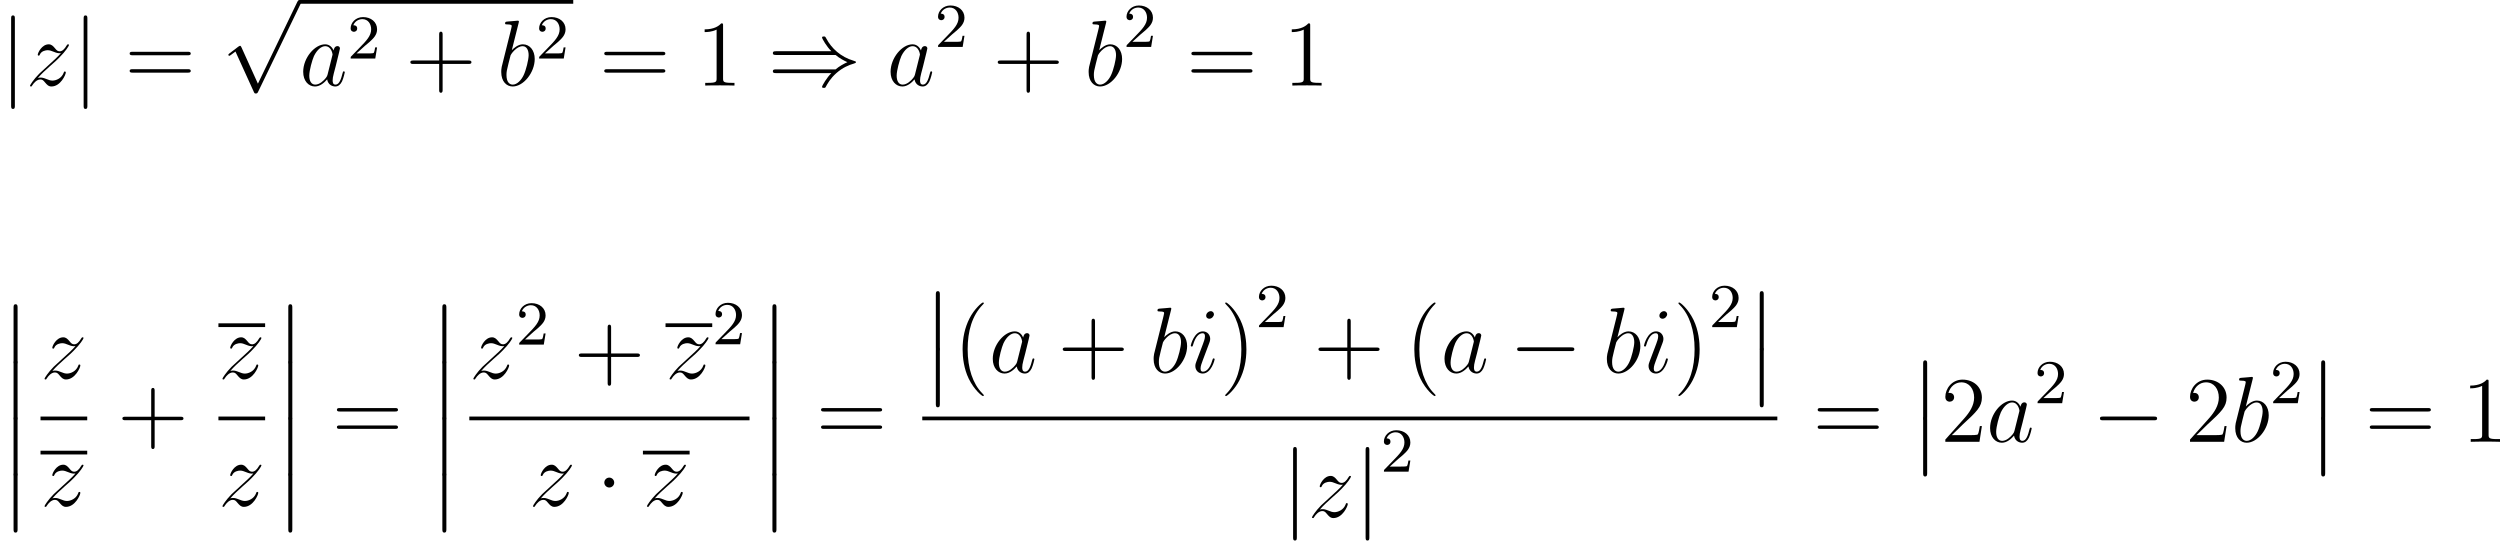 <?xml version='1.0'?>
<!-- This file was generated by dvisvgm 1.14.1 -->
<svg height='69.107pt' version='1.1' viewBox='73.761 79.183 319.635 69.107' width='319.635pt' xmlns='http://www.w3.org/2000/svg' xmlns:xlink='http://www.w3.org/1999/xlink'>
<defs>
<path d='M2.248 -1.626C2.375 -1.745 2.71 -2.008 2.837 -2.12C3.332 -2.574 3.802 -3.013 3.802 -3.738C3.802 -4.686 3.005 -5.3 2.008 -5.3C1.052 -5.3 0.422 -4.575 0.422 -3.865C0.422 -3.475 0.733 -3.419 0.845 -3.419C1.012 -3.419 1.259 -3.539 1.259 -3.842C1.259 -4.256 0.861 -4.256 0.765 -4.256C0.996 -4.838 1.53 -5.037 1.921 -5.037C2.662 -5.037 3.045 -4.407 3.045 -3.738C3.045 -2.909 2.463 -2.303 1.522 -1.339L0.518 -0.303C0.422 -0.215 0.422 -0.199 0.422 0H3.571L3.802 -1.427H3.555C3.531 -1.267 3.467 -0.869 3.371 -0.717C3.324 -0.654 2.718 -0.654 2.59 -0.654H1.172L2.248 -1.626Z' id='g3-50'/>
<path d='M7.878 -2.75C8.082 -2.75 8.297 -2.75 8.297 -2.989S8.082 -3.228 7.878 -3.228H1.411C1.207 -3.228 0.992 -3.228 0.992 -2.989S1.207 -2.75 1.411 -2.75H7.878Z' id='g1-0'/>
<path d='M2.295 -2.989C2.295 -3.335 2.008 -3.622 1.662 -3.622S1.028 -3.335 1.028 -2.989S1.315 -2.355 1.662 -2.355S2.295 -2.642 2.295 -2.989Z' id='g1-1'/>
<path d='M8.679 -3.909C9.182 -3.479 9.791 -3.168 10.186 -2.989C9.755 -2.798 9.17 -2.487 8.679 -2.068H1.088C0.885 -2.068 0.658 -2.068 0.658 -1.829S0.873 -1.59 1.076 -1.59H8.141C7.568 -1.04 6.946 0.012 6.946 0.167C6.946 0.299 7.101 0.299 7.173 0.299C7.269 0.299 7.352 0.299 7.4 0.203C7.651 -0.251 7.986 -0.885 8.763 -1.578C9.588 -2.307 10.389 -2.63 11.011 -2.809C11.214 -2.881 11.226 -2.893 11.25 -2.917C11.274 -2.929 11.274 -2.965 11.274 -2.989S11.274 -3.037 11.262 -3.061L11.226 -3.084C11.202 -3.096 11.19 -3.108 10.963 -3.18C9.349 -3.658 8.153 -4.746 7.484 -6.025C7.352 -6.265 7.34 -6.276 7.173 -6.276C7.101 -6.276 6.946 -6.276 6.946 -6.145C6.946 -5.99 7.556 -4.949 8.141 -4.388H1.076C0.873 -4.388 0.658 -4.388 0.658 -4.148S0.885 -3.909 1.088 -3.909H8.679Z' id='g1-41'/>
<path d='M1.901 -8.536C1.901 -8.751 1.901 -8.966 1.662 -8.966S1.423 -8.751 1.423 -8.536V2.558C1.423 2.774 1.423 2.989 1.662 2.989S1.901 2.774 1.901 2.558V-8.536Z' id='g1-106'/>
<path d='M4.651 10.222L2.546 5.571C2.463 5.38 2.403 5.38 2.367 5.38C2.355 5.38 2.295 5.38 2.164 5.475L1.028 6.336C0.873 6.456 0.873 6.492 0.873 6.528C0.873 6.587 0.909 6.659 0.992 6.659C1.064 6.659 1.267 6.492 1.399 6.396C1.47 6.336 1.65 6.205 1.781 6.109L4.136 11.286C4.22 11.477 4.28 11.477 4.388 11.477C4.567 11.477 4.603 11.405 4.686 11.238L10.114 0C10.198 -0.167 10.198 -0.215 10.198 -0.239C10.198 -0.359 10.102 -0.478 9.959 -0.478C9.863 -0.478 9.779 -0.418 9.684 -0.227L4.651 10.222Z' id='g1-112'/>
<path d='M1.734 6.982C1.734 7.173 1.734 7.424 1.985 7.424C2.248 7.424 2.248 7.185 2.248 6.982V0.191C2.248 0 2.248 -0.251 1.997 -0.251C1.734 -0.251 1.734 -0.012 1.734 0.191V6.982Z' id='g0-12'/>
<path d='M3.599 -1.423C3.539 -1.219 3.539 -1.196 3.371 -0.968C3.108 -0.634 2.582 -0.12 2.02 -0.12C1.53 -0.12 1.255 -0.562 1.255 -1.267C1.255 -1.925 1.626 -3.264 1.853 -3.766C2.26 -4.603 2.821 -5.033 3.288 -5.033C4.077 -5.033 4.232 -4.053 4.232 -3.957C4.232 -3.945 4.196 -3.79 4.184 -3.766L3.599 -1.423ZM4.364 -4.483C4.232 -4.794 3.909 -5.272 3.288 -5.272C1.937 -5.272 0.478 -3.527 0.478 -1.757C0.478 -0.574 1.172 0.12 1.985 0.12C2.642 0.12 3.204 -0.395 3.539 -0.789C3.658 -0.084 4.22 0.12 4.579 0.12S5.224 -0.096 5.44 -0.526C5.631 -0.933 5.798 -1.662 5.798 -1.71C5.798 -1.769 5.75 -1.817 5.679 -1.817C5.571 -1.817 5.559 -1.757 5.511 -1.578C5.332 -0.873 5.105 -0.12 4.615 -0.12C4.268 -0.12 4.244 -0.43 4.244 -0.669C4.244 -0.944 4.28 -1.076 4.388 -1.542C4.471 -1.841 4.531 -2.104 4.627 -2.451C5.069 -4.244 5.177 -4.674 5.177 -4.746C5.177 -4.914 5.045 -5.045 4.866 -5.045C4.483 -5.045 4.388 -4.627 4.364 -4.483Z' id='g2-97'/>
<path d='M2.762 -7.998C2.774 -8.046 2.798 -8.118 2.798 -8.177C2.798 -8.297 2.678 -8.297 2.654 -8.297C2.642 -8.297 2.212 -8.261 1.997 -8.237C1.793 -8.225 1.614 -8.201 1.399 -8.189C1.112 -8.165 1.028 -8.153 1.028 -7.938C1.028 -7.819 1.148 -7.819 1.267 -7.819C1.877 -7.819 1.877 -7.711 1.877 -7.592C1.877 -7.508 1.781 -7.161 1.734 -6.946L1.447 -5.798C1.327 -5.32 0.646 -2.606 0.598 -2.391C0.538 -2.092 0.538 -1.889 0.538 -1.734C0.538 -0.514 1.219 0.12 1.997 0.12C3.383 0.12 4.818 -1.662 4.818 -3.395C4.818 -4.495 4.196 -5.272 3.3 -5.272C2.678 -5.272 2.116 -4.758 1.889 -4.519L2.762 -7.998ZM2.008 -0.12C1.626 -0.12 1.207 -0.406 1.207 -1.339C1.207 -1.734 1.243 -1.961 1.459 -2.798C1.494 -2.953 1.686 -3.718 1.734 -3.873C1.757 -3.969 2.463 -5.033 3.276 -5.033C3.802 -5.033 4.041 -4.507 4.041 -3.885C4.041 -3.312 3.706 -1.961 3.407 -1.339C3.108 -0.693 2.558 -0.12 2.008 -0.12Z' id='g2-98'/>
<path d='M3.383 -1.71C3.383 -1.769 3.335 -1.817 3.264 -1.817C3.156 -1.817 3.144 -1.781 3.084 -1.578C2.774 -0.49 2.283 -0.12 1.889 -0.12C1.745 -0.12 1.578 -0.155 1.578 -0.514C1.578 -0.837 1.722 -1.196 1.853 -1.554L2.69 -3.778C2.726 -3.873 2.809 -4.089 2.809 -4.316C2.809 -4.818 2.451 -5.272 1.865 -5.272C0.765 -5.272 0.323 -3.539 0.323 -3.443C0.323 -3.395 0.371 -3.335 0.454 -3.335C0.562 -3.335 0.574 -3.383 0.622 -3.551C0.909 -4.555 1.363 -5.033 1.829 -5.033C1.937 -5.033 2.14 -5.021 2.14 -4.639C2.14 -4.328 1.985 -3.933 1.889 -3.67L1.052 -1.447C0.98 -1.255 0.909 -1.064 0.909 -0.849C0.909 -0.311 1.279 0.12 1.853 0.12C2.953 0.12 3.383 -1.626 3.383 -1.71ZM3.288 -7.46C3.288 -7.639 3.144 -7.855 2.881 -7.855C2.606 -7.855 2.295 -7.592 2.295 -7.281C2.295 -6.982 2.546 -6.886 2.69 -6.886C3.013 -6.886 3.288 -7.197 3.288 -7.46Z' id='g2-105'/>
<path d='M1.518 -0.968C2.032 -1.554 2.451 -1.925 3.049 -2.463C3.766 -3.084 4.077 -3.383 4.244 -3.563C5.081 -4.388 5.499 -5.081 5.499 -5.177S5.404 -5.272 5.38 -5.272C5.296 -5.272 5.272 -5.224 5.212 -5.141C4.914 -4.627 4.627 -4.376 4.316 -4.376C4.065 -4.376 3.933 -4.483 3.706 -4.77C3.455 -5.069 3.252 -5.272 2.905 -5.272C2.032 -5.272 1.506 -4.184 1.506 -3.933C1.506 -3.897 1.518 -3.826 1.626 -3.826C1.722 -3.826 1.734 -3.873 1.769 -3.957C1.973 -4.435 2.546 -4.519 2.774 -4.519C3.025 -4.519 3.264 -4.435 3.515 -4.328C3.969 -4.136 4.16 -4.136 4.28 -4.136C4.364 -4.136 4.411 -4.136 4.471 -4.148C4.077 -3.682 3.431 -3.108 2.893 -2.618L1.686 -1.506C0.956 -0.765 0.514 -0.06 0.514 0.024C0.514 0.096 0.574 0.12 0.646 0.12S0.729 0.108 0.813 -0.036C1.004 -0.335 1.387 -0.777 1.829 -0.777C2.08 -0.777 2.2 -0.693 2.439 -0.395C2.666 -0.132 2.869 0.12 3.252 0.12C4.423 0.12 5.093 -1.399 5.093 -1.674C5.093 -1.722 5.081 -1.793 4.961 -1.793C4.866 -1.793 4.854 -1.745 4.818 -1.626C4.555 -0.921 3.85 -0.634 3.383 -0.634C3.132 -0.634 2.893 -0.717 2.642 -0.825C2.164 -1.016 2.032 -1.016 1.877 -1.016C1.757 -1.016 1.626 -1.016 1.518 -0.968Z' id='g2-122'/>
<path d='M3.885 2.905C3.885 2.869 3.885 2.845 3.682 2.642C2.487 1.435 1.817 -0.538 1.817 -2.977C1.817 -5.296 2.379 -7.293 3.766 -8.703C3.885 -8.811 3.885 -8.835 3.885 -8.871C3.885 -8.942 3.826 -8.966 3.778 -8.966C3.622 -8.966 2.642 -8.106 2.056 -6.934C1.447 -5.727 1.172 -4.447 1.172 -2.977C1.172 -1.913 1.339 -0.49 1.961 0.789C2.666 2.224 3.646 3.001 3.778 3.001C3.826 3.001 3.885 2.977 3.885 2.905Z' id='g4-40'/>
<path d='M3.371 -2.977C3.371 -3.885 3.252 -5.368 2.582 -6.755C1.877 -8.189 0.897 -8.966 0.765 -8.966C0.717 -8.966 0.658 -8.942 0.658 -8.871C0.658 -8.835 0.658 -8.811 0.861 -8.608C2.056 -7.4 2.726 -5.428 2.726 -2.989C2.726 -0.669 2.164 1.327 0.777 2.738C0.658 2.845 0.658 2.869 0.658 2.905C0.658 2.977 0.717 3.001 0.765 3.001C0.921 3.001 1.901 2.14 2.487 0.968C3.096 -0.251 3.371 -1.542 3.371 -2.977Z' id='g4-41'/>
<path d='M4.77 -2.762H8.07C8.237 -2.762 8.452 -2.762 8.452 -2.977C8.452 -3.204 8.249 -3.204 8.07 -3.204H4.77V-6.504C4.77 -6.671 4.77 -6.886 4.555 -6.886C4.328 -6.886 4.328 -6.683 4.328 -6.504V-3.204H1.028C0.861 -3.204 0.646 -3.204 0.646 -2.989C0.646 -2.762 0.849 -2.762 1.028 -2.762H4.328V0.538C4.328 0.705 4.328 0.921 4.543 0.921C4.77 0.921 4.77 0.717 4.77 0.538V-2.762Z' id='g4-43'/>
<path d='M3.443 -7.663C3.443 -7.938 3.443 -7.95 3.204 -7.95C2.917 -7.627 2.319 -7.185 1.088 -7.185V-6.838C1.363 -6.838 1.961 -6.838 2.618 -7.149V-0.921C2.618 -0.49 2.582 -0.347 1.53 -0.347H1.16V0C1.482 -0.024 2.642 -0.024 3.037 -0.024S4.579 -0.024 4.902 0V-0.347H4.531C3.479 -0.347 3.443 -0.49 3.443 -0.921V-7.663Z' id='g4-49'/>
<path d='M5.26 -2.008H4.997C4.961 -1.805 4.866 -1.148 4.746 -0.956C4.663 -0.849 3.981 -0.849 3.622 -0.849H1.411C1.734 -1.124 2.463 -1.889 2.774 -2.176C4.591 -3.85 5.26 -4.471 5.26 -5.655C5.26 -7.03 4.172 -7.95 2.786 -7.95S0.586 -6.767 0.586 -5.738C0.586 -5.129 1.112 -5.129 1.148 -5.129C1.399 -5.129 1.71 -5.308 1.71 -5.691C1.71 -6.025 1.482 -6.253 1.148 -6.253C1.04 -6.253 1.016 -6.253 0.98 -6.241C1.207 -7.054 1.853 -7.603 2.63 -7.603C3.646 -7.603 4.268 -6.755 4.268 -5.655C4.268 -4.639 3.682 -3.754 3.001 -2.989L0.586 -0.287V0H4.949L5.26 -2.008Z' id='g4-50'/>
<path d='M8.07 -3.873C8.237 -3.873 8.452 -3.873 8.452 -4.089C8.452 -4.316 8.249 -4.316 8.07 -4.316H1.028C0.861 -4.316 0.646 -4.316 0.646 -4.101C0.646 -3.873 0.849 -3.873 1.028 -3.873H8.07ZM8.07 -1.65C8.237 -1.65 8.452 -1.65 8.452 -1.865C8.452 -2.092 8.249 -2.092 8.07 -2.092H1.028C0.861 -2.092 0.646 -2.092 0.646 -1.877C0.646 -1.65 0.849 -1.65 1.028 -1.65H8.07Z' id='g4-61'/>
</defs>
<g id='page1'>
<use x='73.761' xlink:href='#g1-106' y='90.121'/>
<use x='77.082' xlink:href='#g2-122' y='90.121'/>
<use x='83.032' xlink:href='#g1-106' y='90.121'/>
<use x='89.694' xlink:href='#g4-61' y='90.121'/>
<use x='102.085' xlink:href='#g1-112' y='79.661'/>
<rect height='0.478' width='35.005' x='112.048' y='79.183'/>
<use x='112.048' xlink:href='#g2-97' y='90.121'/>
<use x='118.17' xlink:href='#g3-50' y='86.667'/>
<use x='125.582' xlink:href='#g4-43' y='90.121'/>
<use x='137.309' xlink:href='#g2-98' y='90.121'/>
<use x='142.268' xlink:href='#g3-50' y='86.667'/>
<use x='150.373' xlink:href='#g4-61' y='90.121'/>
<use x='162.765' xlink:href='#g4-49' y='90.121'/>
<use x='171.917' xlink:href='#g1-41' y='90.121'/>
<use x='187.148' xlink:href='#g2-97' y='90.121'/>
<use x='193.27' xlink:href='#g3-50' y='85.184'/>
<use x='200.682' xlink:href='#g4-43' y='90.121'/>
<use x='212.409' xlink:href='#g2-98' y='90.121'/>
<use x='217.368' xlink:href='#g3-50' y='85.184'/>
<use x='225.44' xlink:href='#g4-61' y='90.121'/>
<use x='237.831' xlink:href='#g4-49' y='90.121'/>
<use x='73.761' xlink:href='#g0-12' y='118.334'/>
<use x='73.761' xlink:href='#g0-12' y='125.507'/>
<use x='73.761' xlink:href='#g0-12' y='132.68'/>
<use x='73.761' xlink:href='#g0-12' y='139.853'/>
<use x='78.941' xlink:href='#g2-122' y='127.581'/>
<rect height='0.478' width='5.971' x='78.941' y='132.441'/>
<rect height='0.478' width='5.971' x='78.941' y='136.809'/>
<use x='78.941' xlink:href='#g2-122' y='143.869'/>
<use x='88.764' xlink:href='#g4-43' y='135.669'/>
<rect height='0.478' width='5.971' x='101.687' y='120.521'/>
<use x='101.687' xlink:href='#g2-122' y='127.581'/>
<rect height='0.478' width='5.971' x='101.687' y='132.441'/>
<use x='101.687' xlink:href='#g2-122' y='143.869'/>
<use x='108.887' xlink:href='#g0-12' y='118.334'/>
<use x='108.887' xlink:href='#g0-12' y='125.507'/>
<use x='108.887' xlink:href='#g0-12' y='132.68'/>
<use x='108.887' xlink:href='#g0-12' y='139.853'/>
<use x='116.193' xlink:href='#g4-61' y='135.669'/>
<use x='128.584' xlink:href='#g0-12' y='118.334'/>
<use x='128.584' xlink:href='#g0-12' y='125.507'/>
<use x='128.584' xlink:href='#g0-12' y='132.68'/>
<use x='128.584' xlink:href='#g0-12' y='139.853'/>
<use x='133.765' xlink:href='#g2-122' y='127.581'/>
<use x='139.715' xlink:href='#g3-50' y='123.243'/>
<use x='147.124' xlink:href='#g4-43' y='127.581'/>
<rect height='0.478' width='5.971' x='158.852' y='120.521'/>
<use x='158.852' xlink:href='#g2-122' y='127.581'/>
<use x='164.822' xlink:href='#g3-50' y='123.198'/>
<rect height='0.478' width='35.824' x='133.765' y='132.441'/>
<use x='141.389' xlink:href='#g2-122' y='143.869'/>
<use x='149.996' xlink:href='#g1-1' y='143.869'/>
<rect height='0.478' width='5.971' x='155.961' y='136.809'/>
<use x='155.961' xlink:href='#g2-122' y='143.869'/>
<use x='170.784' xlink:href='#g0-12' y='118.334'/>
<use x='170.784' xlink:href='#g0-12' y='125.507'/>
<use x='170.784' xlink:href='#g0-12' y='132.68'/>
<use x='170.784' xlink:href='#g0-12' y='139.853'/>
<use x='178.09' xlink:href='#g4-61' y='135.669'/>
<use x='191.677' xlink:href='#g0-12' y='116.66'/>
<use x='191.677' xlink:href='#g0-12' y='123.833'/>
<use x='195.662' xlink:href='#g4-40' y='126.822'/>
<use x='200.214' xlink:href='#g2-97' y='126.822'/>
<use x='208.993' xlink:href='#g4-43' y='126.822'/>
<use x='220.72' xlink:href='#g2-98' y='126.822'/>
<use x='225.679' xlink:href='#g2-105' y='126.822'/>
<use x='229.748' xlink:href='#g4-41' y='126.822'/>
<use x='234.3' xlink:href='#g3-50' y='121.01'/>
<use x='241.689' xlink:href='#g4-43' y='126.822'/>
<use x='253.416' xlink:href='#g4-40' y='126.822'/>
<use x='257.969' xlink:href='#g2-97' y='126.822'/>
<use x='266.747' xlink:href='#g1-0' y='126.822'/>
<use x='278.668' xlink:href='#g2-98' y='126.822'/>
<use x='283.626' xlink:href='#g2-105' y='126.822'/>
<use x='287.696' xlink:href='#g4-41' y='126.822'/>
<use x='292.248' xlink:href='#g3-50' y='121.01'/>
<use x='297.015' xlink:href='#g0-12' y='116.66'/>
<use x='297.015' xlink:href='#g0-12' y='123.833'/>
<rect height='0.478' width='109.323' x='191.677' y='132.441'/>
<use x='237.666' xlink:href='#g1-106' y='145.301'/>
<use x='240.987' xlink:href='#g2-122' y='145.301'/>
<use x='246.937' xlink:href='#g1-106' y='145.301'/>
<use x='250.278' xlink:href='#g3-50' y='139.49'/>
<use x='305.516' xlink:href='#g4-61' y='135.669'/>
<use x='317.908' xlink:href='#g0-12' y='125.507'/>
<use x='317.908' xlink:href='#g0-12' y='132.68'/>
<use x='321.893' xlink:href='#g4-50' y='135.669'/>
<use x='327.724' xlink:href='#g2-97' y='135.669'/>
<use x='333.846' xlink:href='#g3-50' y='130.733'/>
<use x='341.258' xlink:href='#g1-0' y='135.669'/>
<use x='353.178' xlink:href='#g4-50' y='135.669'/>
<use x='359.009' xlink:href='#g2-98' y='135.669'/>
<use x='363.968' xlink:href='#g3-50' y='130.733'/>
<use x='368.797' xlink:href='#g0-12' y='125.507'/>
<use x='368.797' xlink:href='#g0-12' y='132.68'/>
<use x='376.103' xlink:href='#g4-61' y='135.669'/>
<use x='388.494' xlink:href='#g4-49' y='135.669'/>
</g>
</svg>
